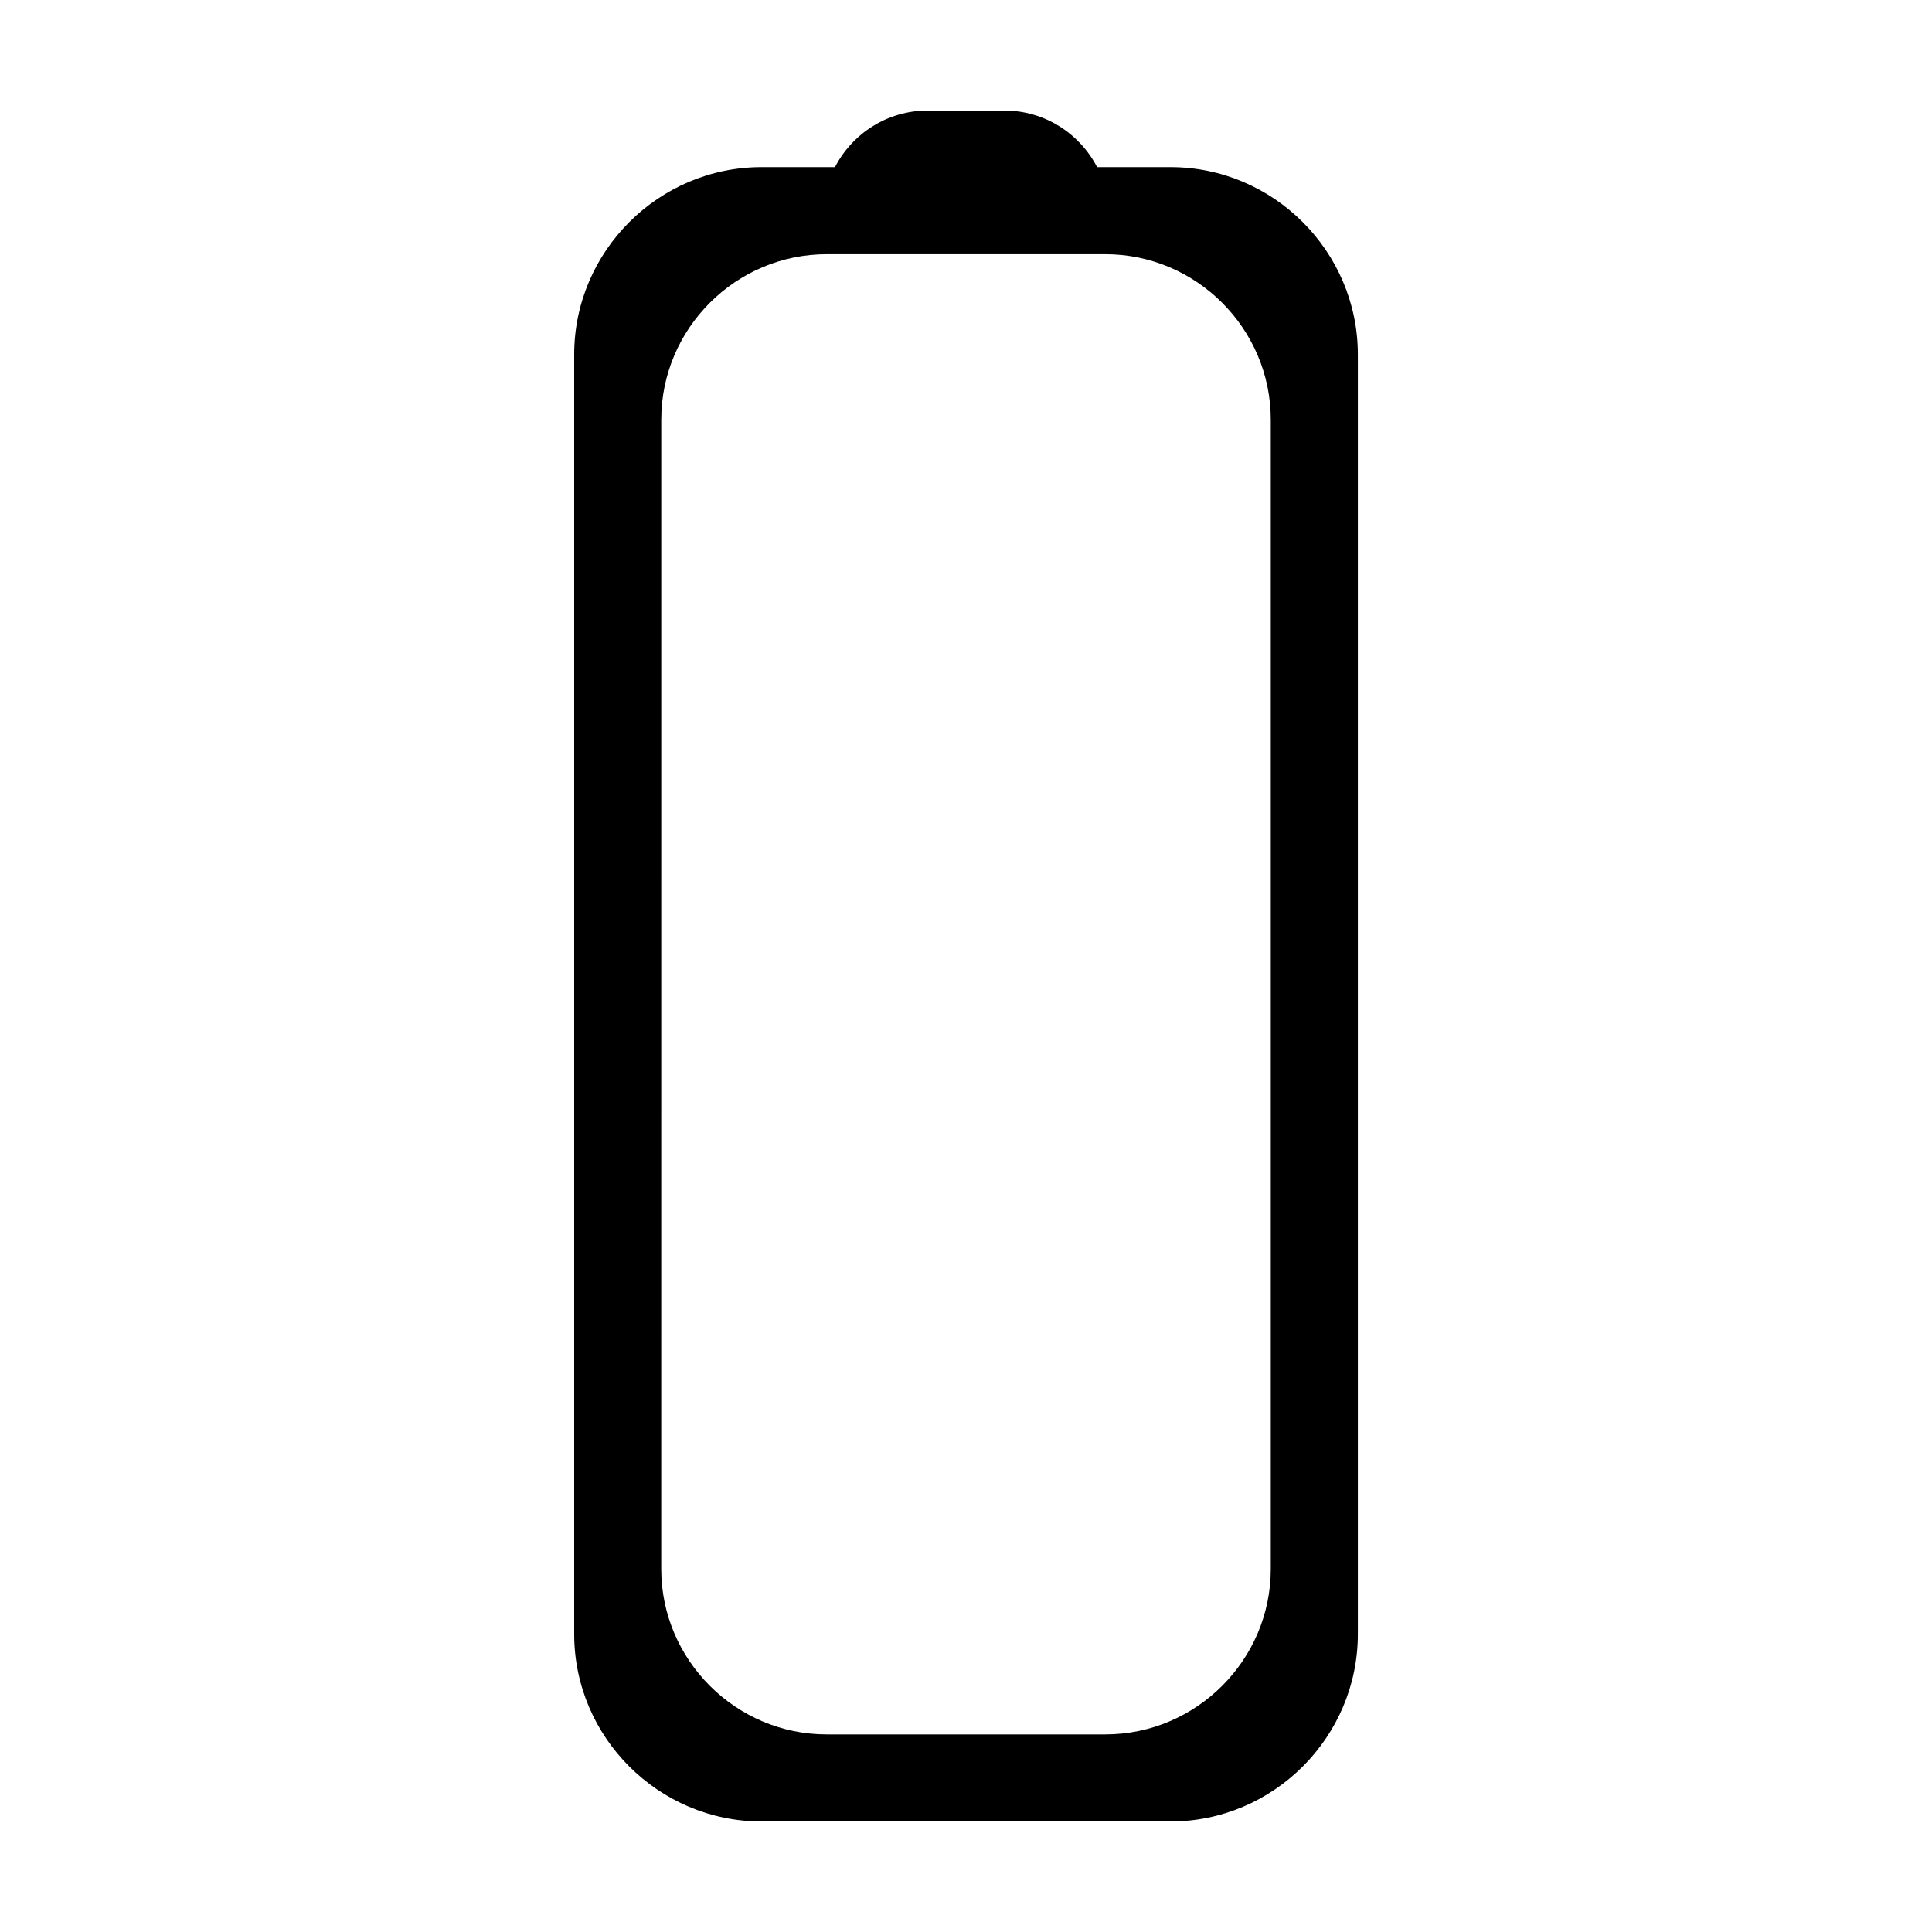 <?xml version="1.0" encoding="UTF-8"?>
<!-- Uploaded to: SVG Repo, www.svgrepo.com, Generator: SVG Repo Mixer Tools -->
<svg fill="#000000" width="800px" height="800px" version="1.1" viewBox="144 144 512 512" xmlns="http://www.w3.org/2000/svg">
 <path d="m365.27 188.29h-19.445c-27.316 0-49.66 22.348-49.66 49.656v339.11c0 27.312 22.348 49.656 49.66 49.656h108.36c27.316 0 49.66-22.348 49.66-49.656v-339.11c0-27.312-22.348-49.656-49.66-49.656h-19.445c-4.613-8.902-13.883-15.004-24.594-15.004h-20.273c-10.723 0-19.992 6.102-24.602 15.004zm71.652 23.074c24.117 0 43.848 19.73 43.848 43.84v304.59c0 24.113-19.73 43.84-43.848 43.84h-73.84c-24.117 0-43.848-19.73-43.848-43.84l0.004-304.59c0-24.113 19.73-43.84 43.848-43.84z"/>
</svg>
